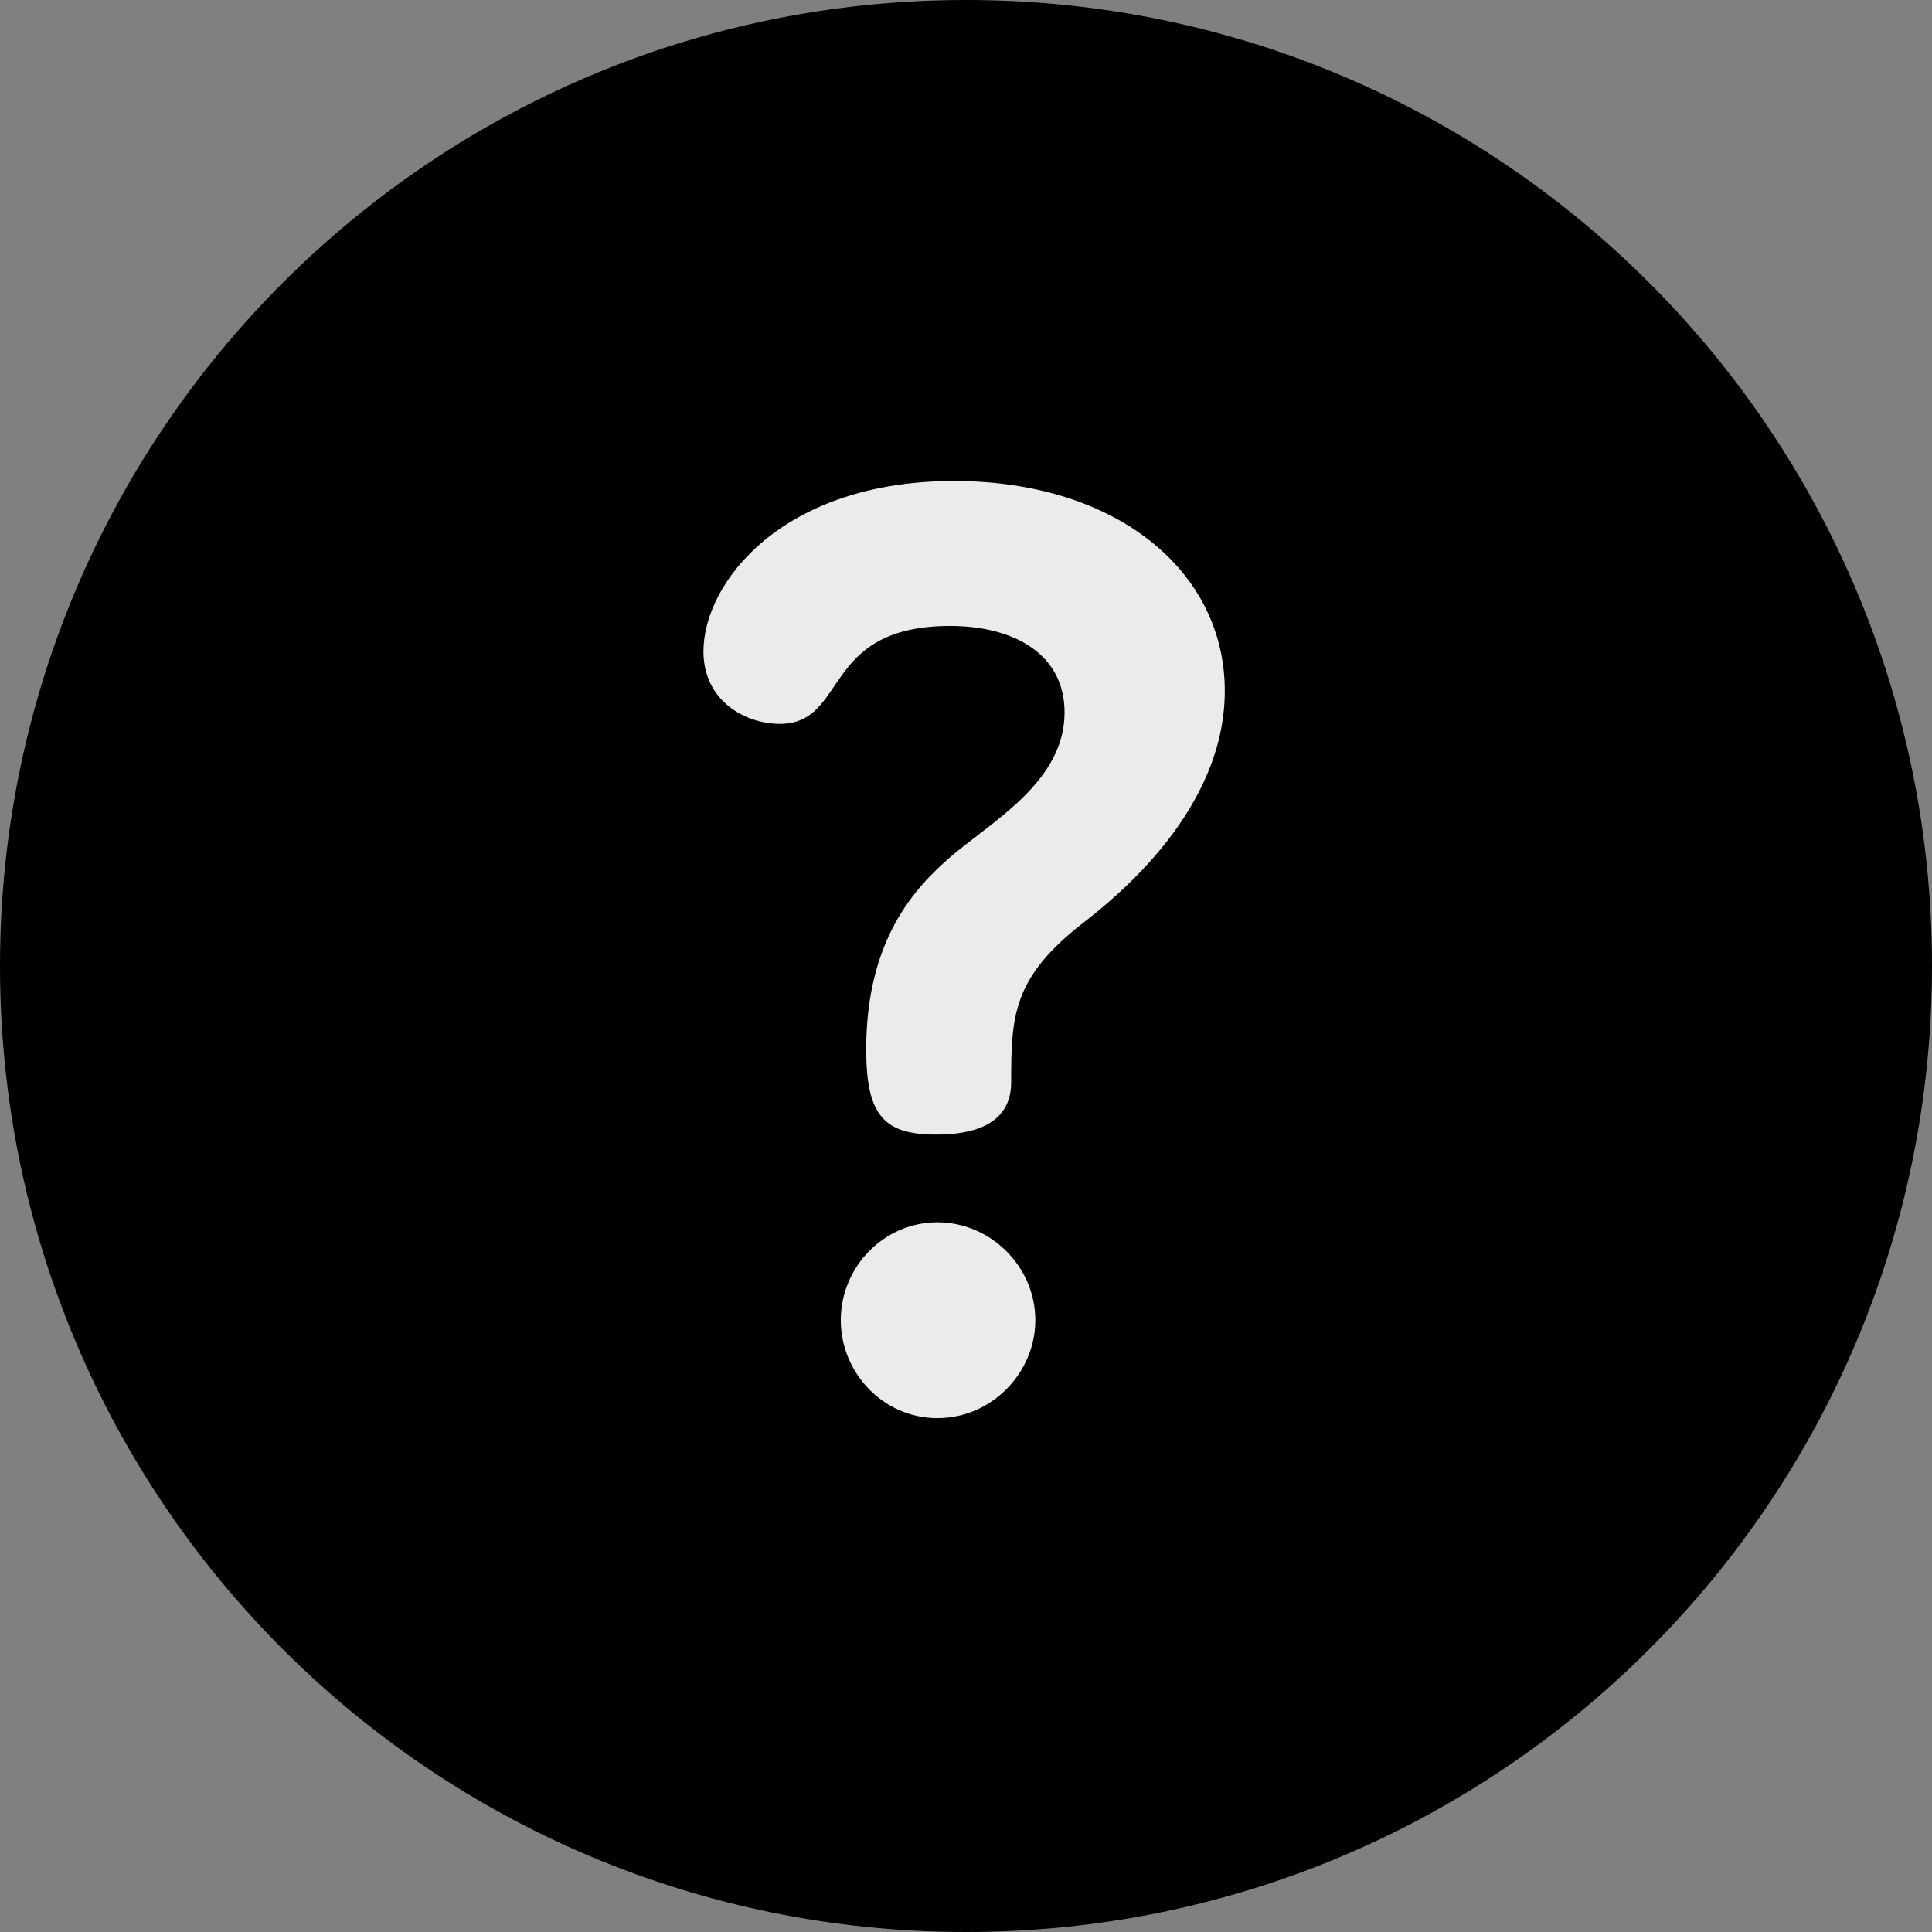 <?xml version="1.0" encoding="UTF-8" standalone="no"?>
<!DOCTYPE svg PUBLIC "-//W3C//DTD SVG 1.1//EN" "http://www.w3.org/Graphics/SVG/1.1/DTD/svg11.dtd">
<svg width="100%" height="100%" viewBox="0 0 512 512" version="1.1" xmlns="http://www.w3.org/2000/svg" xmlns:xlink="http://www.w3.org/1999/xlink" xml:space="preserve" xmlns:serif="http://www.serif.com/" style="fill-rule:evenodd;clip-rule:evenodd;stroke-linejoin:round;stroke-miterlimit:2;">
    <rect x="0" y="0" width="512" height="512" fill="#808080" stroke="none"/>
    <g>
        <g transform="matrix(1,0,0,1,-24,0)">
            <circle cx="280" cy="250" r="170" style="fill:rgb(235,235,235);"/>
        </g>
        <g>
            <path d="M256,0C114.509,0 0,114.496 0,256C0,397.489 114.496,512 256,512C397.491,512 512,397.504 512,256C512,114.509 397.504,0 256,0ZM248.425,375.819C233.935,375.819 222.815,363.688 222.815,349.871C222.815,335.718 234.272,323.925 248.425,323.925C262.579,323.925 274.371,335.719 274.371,349.872C274.371,363.687 262.914,375.819 248.425,375.819ZM286.839,244.736C268.306,259.226 267.968,269.335 267.968,286.857C267.968,293.261 264.598,300.674 248.087,300.674C234.27,300.674 229.554,295.619 229.554,278.097C229.554,249.117 242.359,235.301 252.131,226.877C263.251,217.441 282.122,206.996 282.122,188.8C282.122,173.298 268.643,165.885 251.794,165.885C217.423,165.885 224.837,191.833 206.639,191.833C197.541,191.833 186.421,185.766 186.421,172.625C186.421,154.429 207.313,127.47 252.805,127.47C295.937,127.47 324.58,151.396 324.58,183.071C324.58,214.746 295.937,237.66 286.839,244.736Z" style="fill-rule:nonzero;"/>
        </g>
    </g>
</svg>

